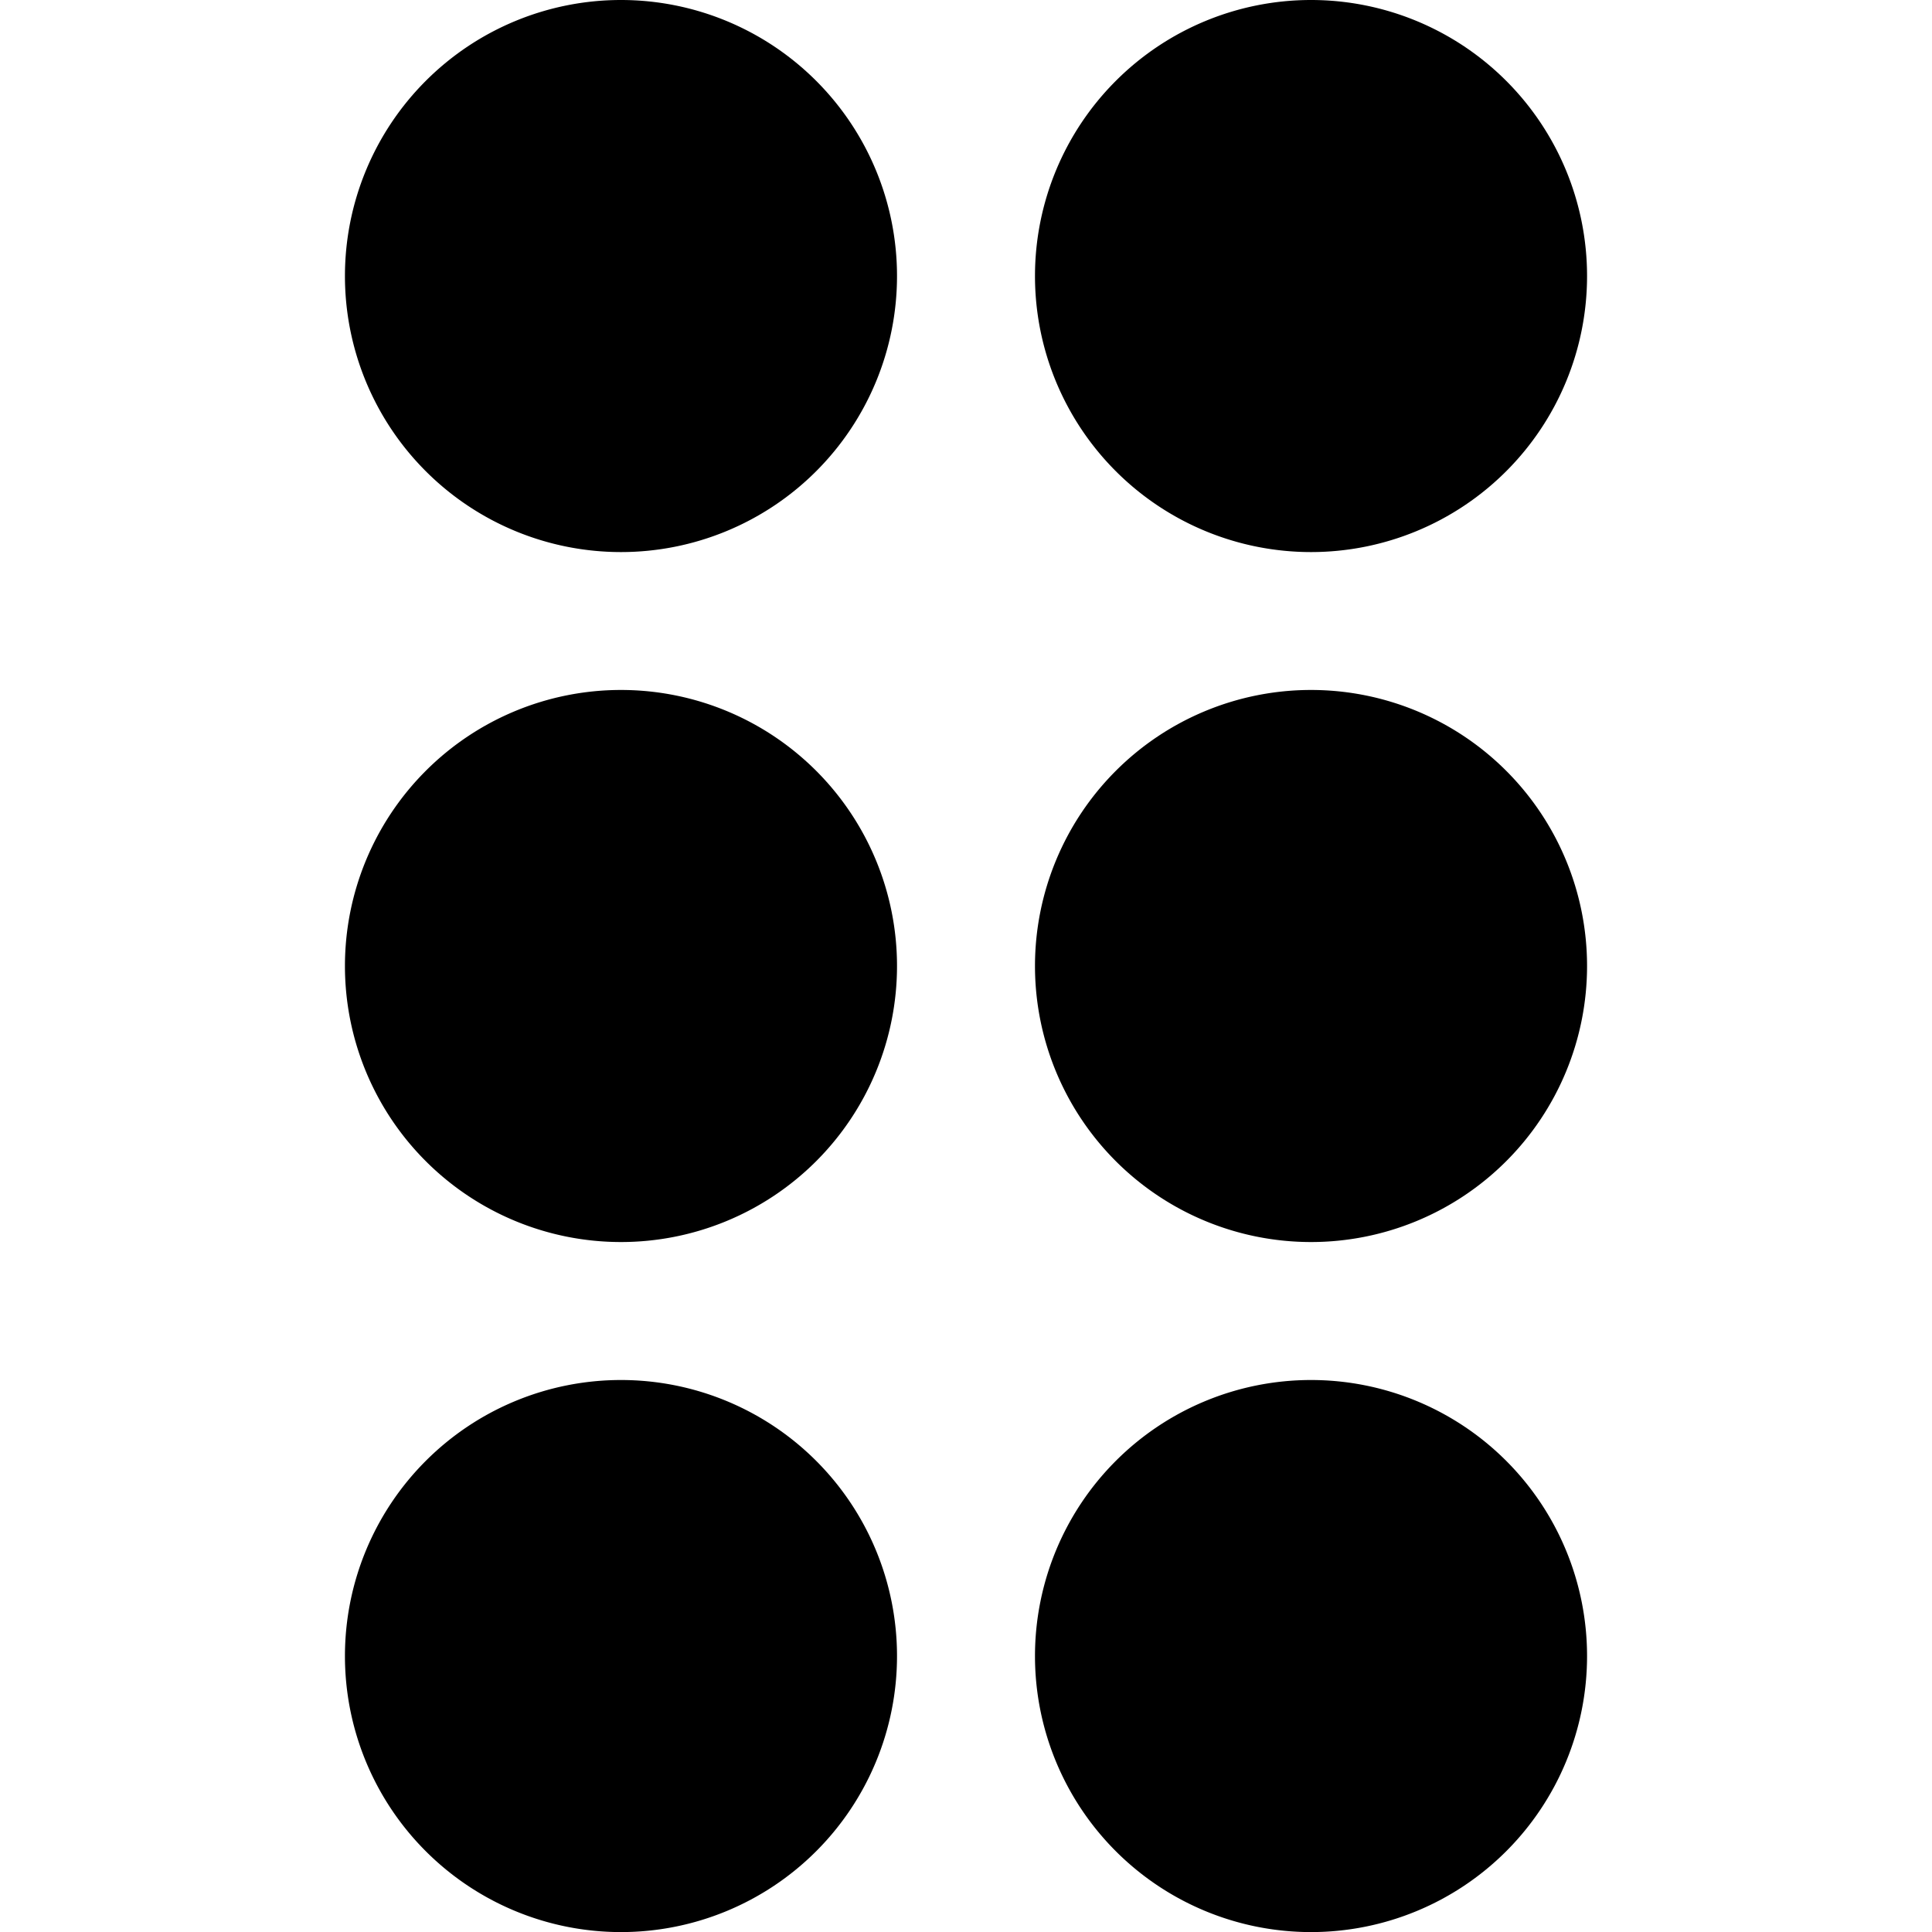 <svg xmlns="http://www.w3.org/2000/svg" fill="none" viewBox="0 0 24 24"><path fill="#000000" d="M4.285 3.429a3.429 3.429 0 1 0 6.858 0 3.429 3.429 0 1 0 -6.858 0" stroke-width="1"></path><path fill="#000000" d="M4.285 12a3.429 3.429 0 1 0 6.858 0 3.429 3.429 0 1 0 -6.858 0" stroke-width="1"></path><path fill="#000000" d="M4.285 20.572a3.429 3.429 0 1 0 6.858 0 3.429 3.429 0 1 0 -6.858 0" stroke-width="1"></path><path fill="#000000" d="M12.857 3.429a3.429 3.429 0 1 0 6.858 0 3.429 3.429 0 1 0 -6.858 0" stroke-width="1"></path><path fill="#000000" d="M12.857 12a3.429 3.429 0 1 0 6.858 0 3.429 3.429 0 1 0 -6.858 0" stroke-width="1"></path><path fill="#000000" d="M12.857 20.572a3.429 3.429 0 1 0 6.858 0 3.429 3.429 0 1 0 -6.858 0" stroke-width="1"></path></svg>